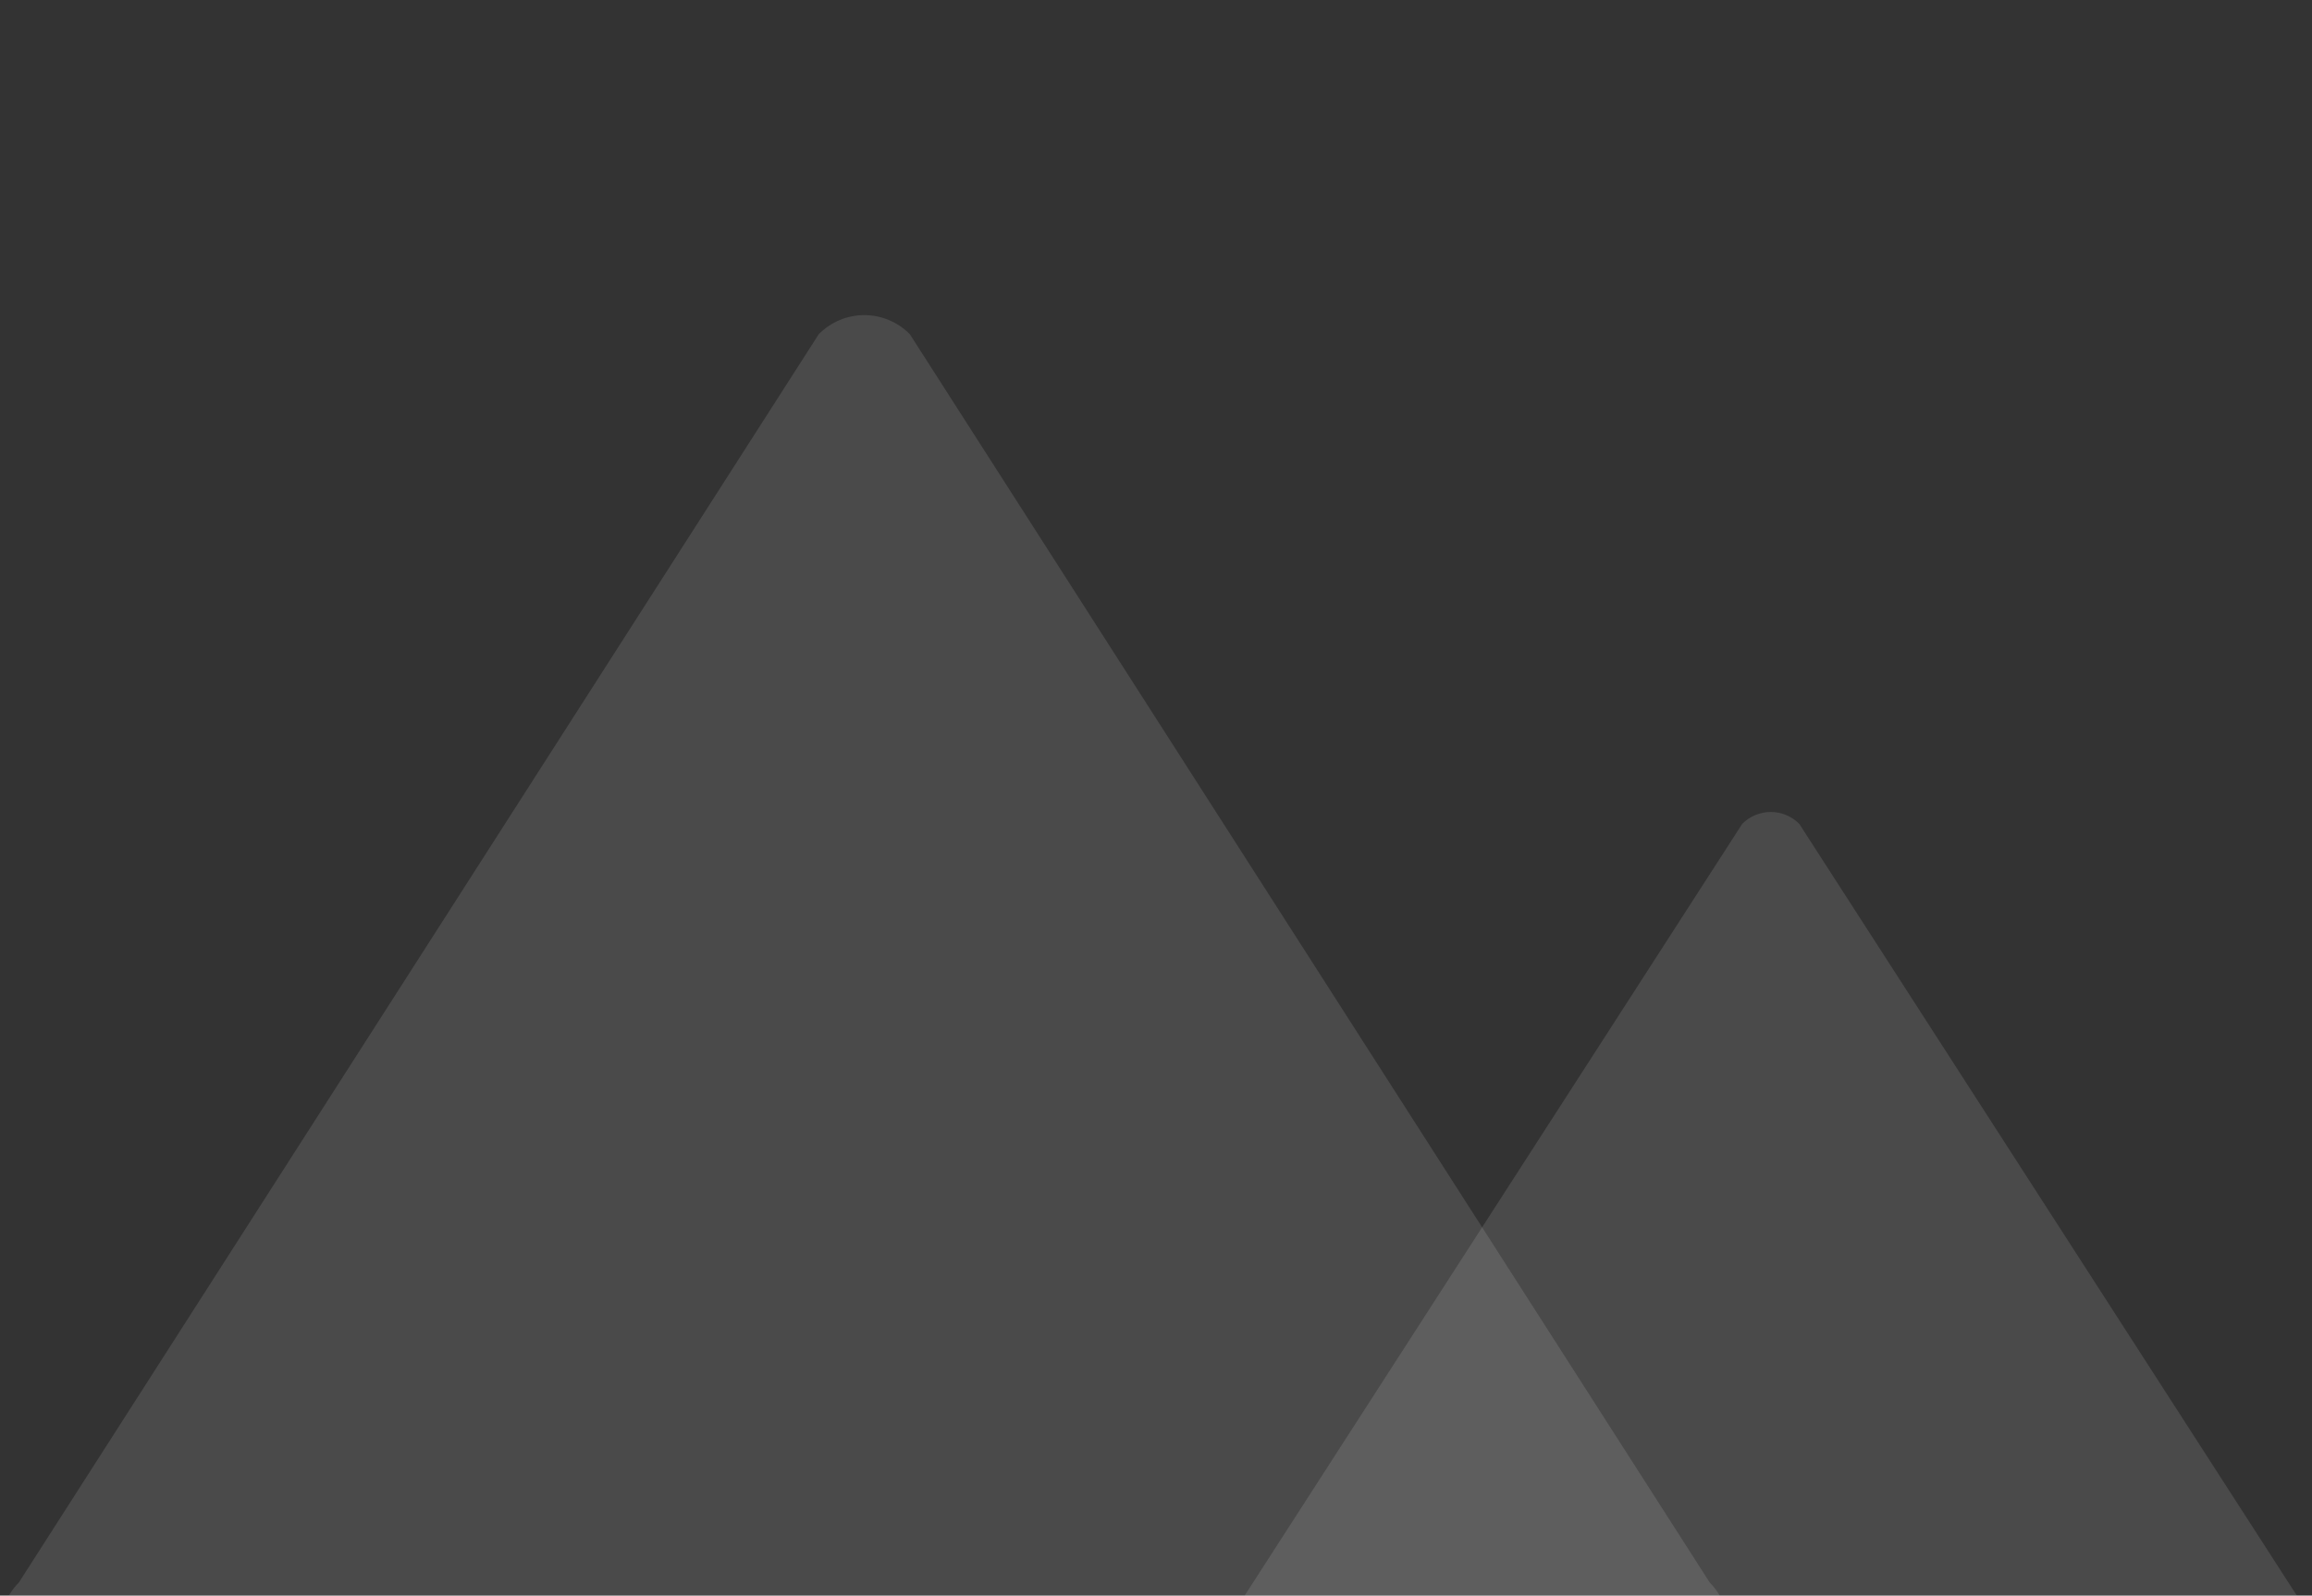 <svg width="807" height="557" viewBox="0 0 807 557" fill="none" xmlns="http://www.w3.org/2000/svg">
<rect x="0" y="0" width="807" height="557" fill="#333333" stroke="none"/>
<g clip-path="url(#clip0_5220_5531)">
<path d="M608.132 849.696C610.776 852.332 614.352 853.811 618.079 853.811C621.806 853.811 625.381 852.332 628.026 849.696L802.412 578.045C805.047 575.4 806.527 571.812 806.527 568.071C806.527 564.331 805.047 560.743 802.412 558.097L628.026 287.591C626.72 286.279 625.17 285.238 623.463 284.527C621.756 283.817 619.926 283.451 618.079 283.451C616.231 283.451 614.401 283.817 612.695 284.527C610.988 285.238 609.437 286.279 608.132 287.591L433.746 558.097C431.111 560.743 429.631 564.331 429.631 568.071C429.631 571.812 431.111 575.4 433.746 578.045L608.132 849.696Z" fill="#F3F7F7" fill-opacity="0.12"/>
<path d="M285.769 1022.19C289.996 1026.44 295.717 1028.83 301.68 1028.83C307.643 1028.83 313.364 1026.44 317.591 1022.19L596.776 584.584C600.983 580.315 603.344 574.537 603.344 568.514C603.344 562.491 600.983 556.713 596.776 552.444L317.591 116.691C315.507 114.571 313.028 112.888 310.298 111.74C307.567 110.591 304.638 110 301.68 110C298.722 110 295.793 110.591 293.063 111.74C290.332 112.888 287.853 114.571 285.769 116.691L6.584 552.444C2.368 556.708 5.9429e-06 562.488 5.9429e-06 568.514C5.9429e-06 574.54 2.368 580.32 6.584 584.584L285.769 1022.19Z" fill="#F3F7F7" fill-opacity="0.12"/>
</g>
<defs>
<clipPath id="clip0_5220_5531">
<rect width="806.15" height="557" fill="white"/>
</clipPath>
</defs>
</svg>
